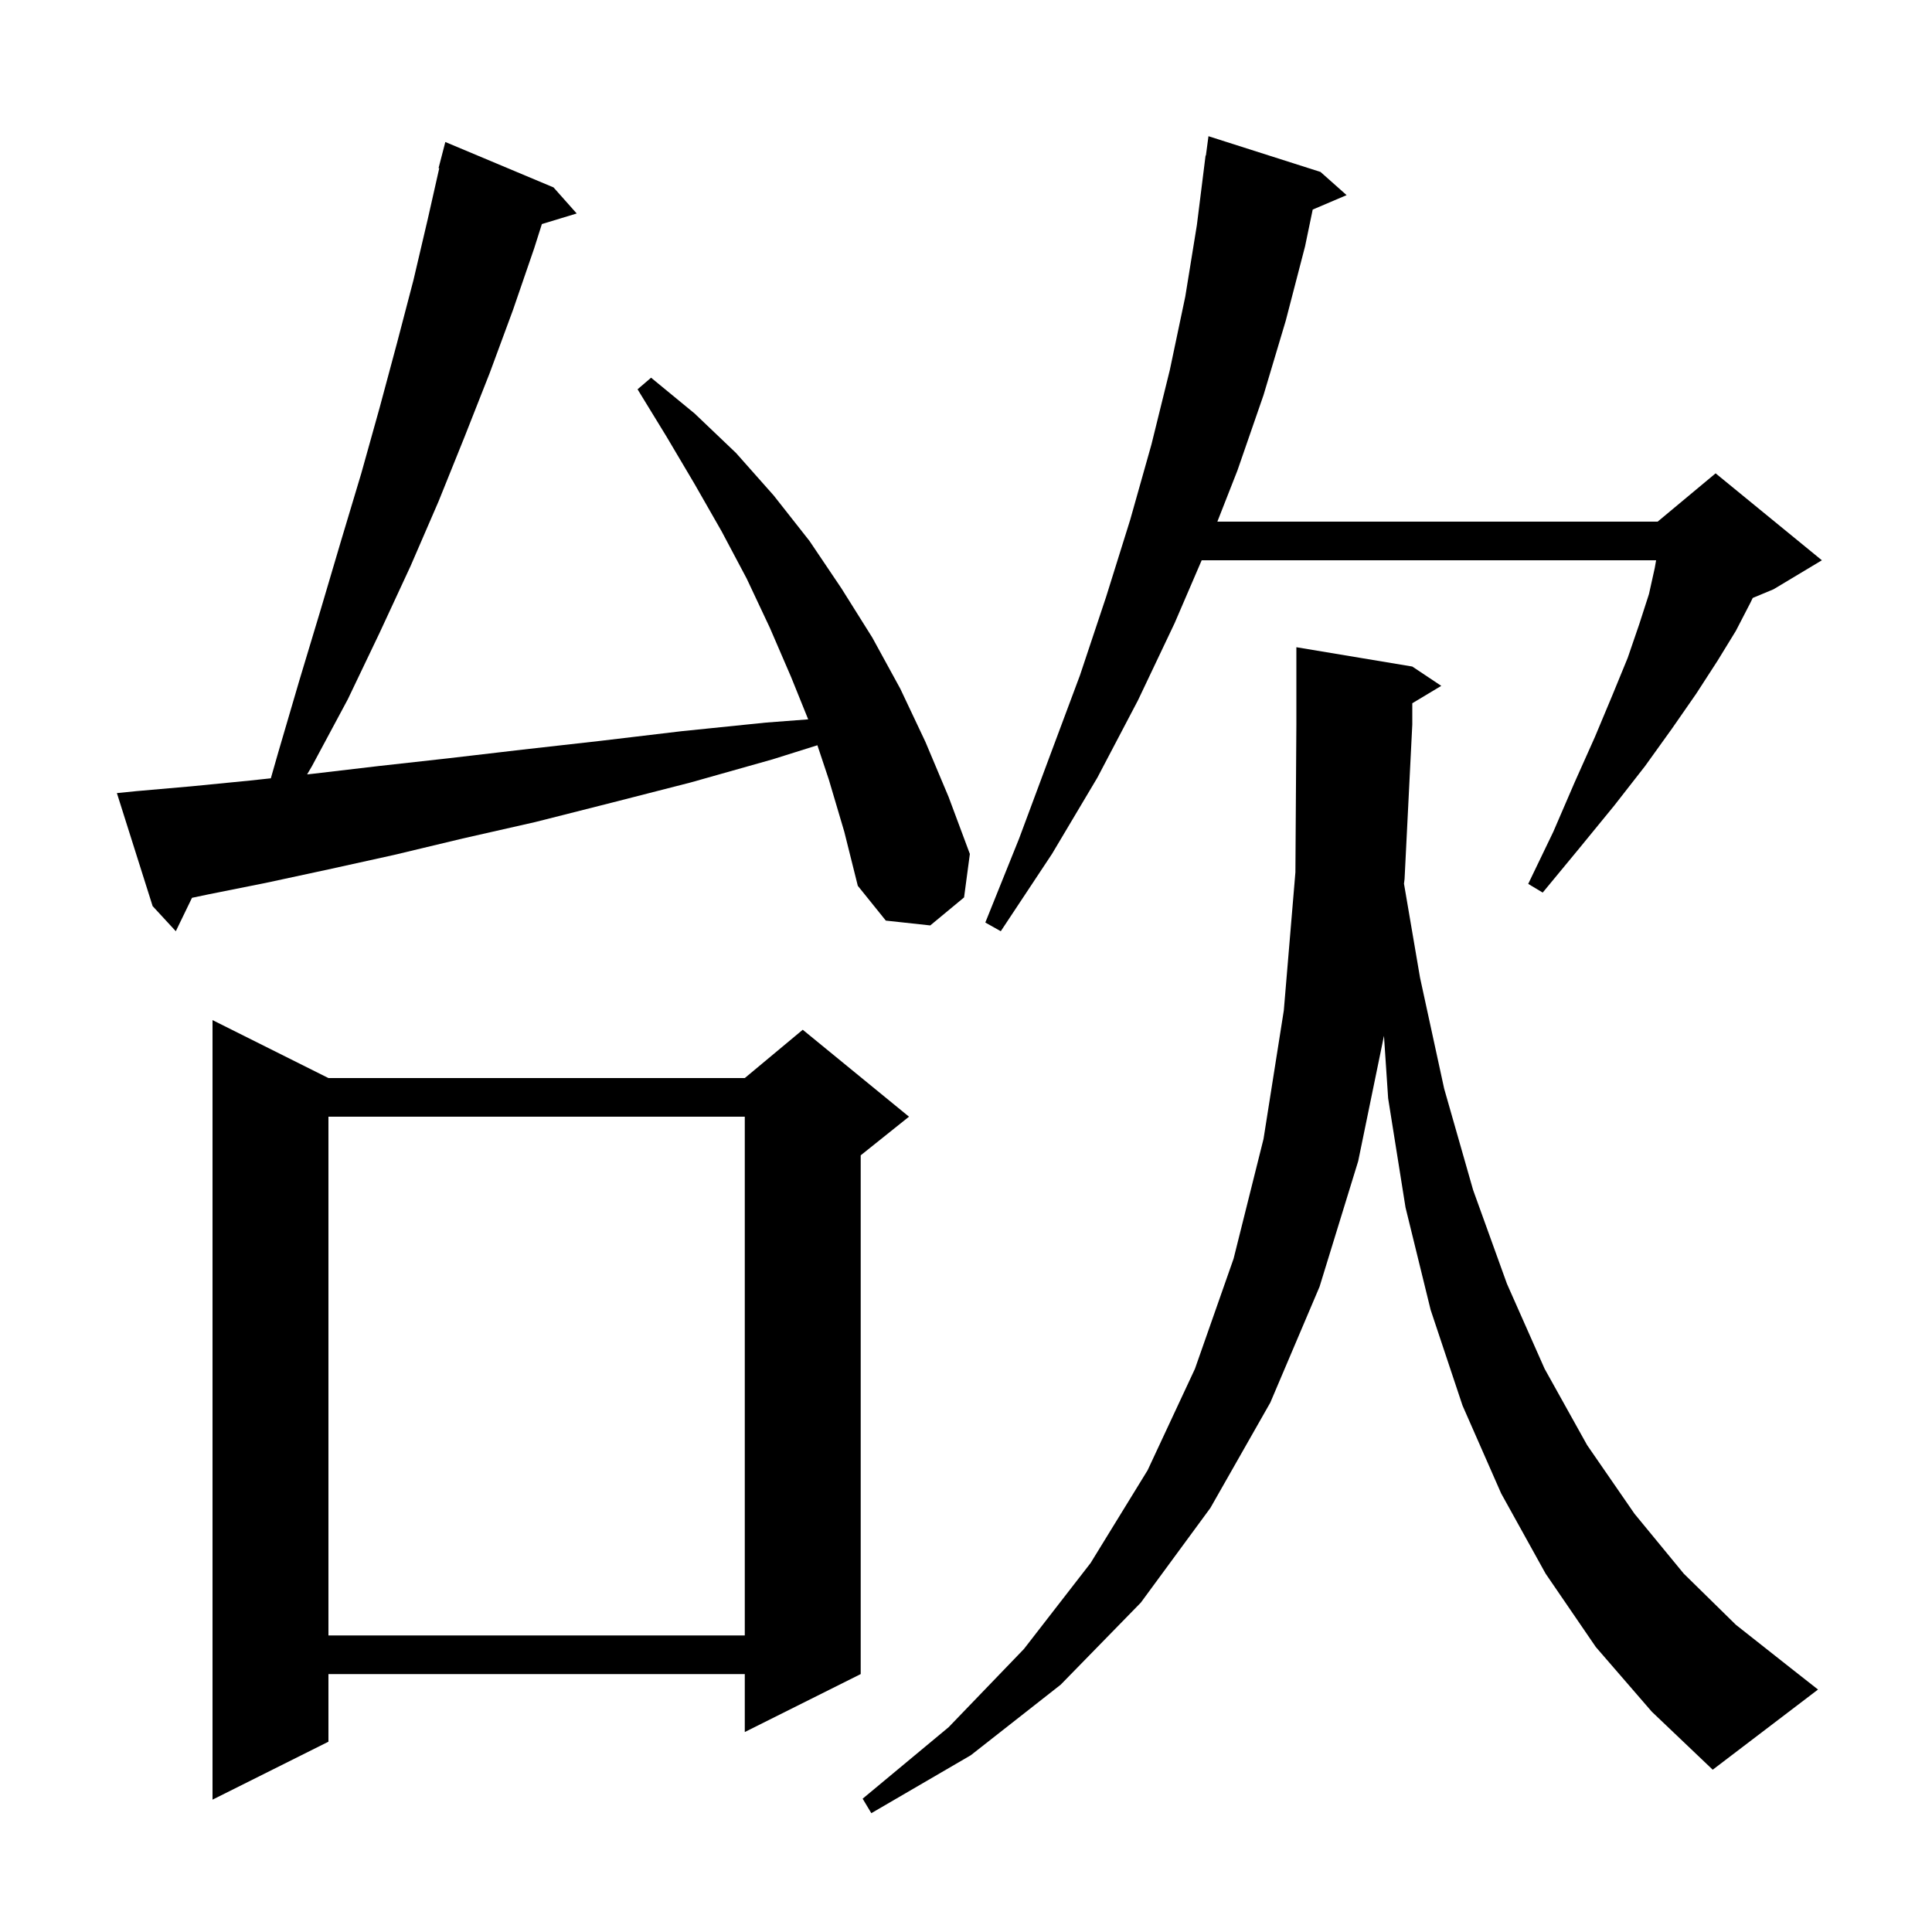 <svg xmlns="http://www.w3.org/2000/svg" xmlns:xlink="http://www.w3.org/1999/xlink" version="1.1" baseProfile="full" viewBox="0 0 200 200" width="200" height="200">
<g fill="black">
<path d="M 165.2 170.5 L 160.0 162.9 L 155.4 154.6 L 151.4 145.5 L 148.1 135.6 L 145.5 125.0 L 143.7 113.7 L 143.268 107.226 L 140.6 120.2 L 136.6 133.2 L 131.5 145.2 L 125.3 156.1 L 118.1 165.9 L 109.8 174.4 L 100.5 181.7 L 90.2 187.7 L 89.3 186.2 L 98.2 178.8 L 106.0 170.7 L 112.9 161.8 L 118.8 152.2 L 123.7 141.7 L 127.7 130.3 L 130.8 117.9 L 132.9 104.6 L 134.1 90.3 L 134.2 75.0 L 134.2 67.0 L 146.2 69.0 L 149.2 71.0 L 146.2 72.8 L 146.2 75.0 L 145.4 91.0 L 145.34 91.477 L 147.0 101.2 L 149.5 112.7 L 152.5 123.2 L 156.0 132.9 L 159.9 141.7 L 164.3 149.6 L 169.2 156.7 L 174.3 162.9 L 179.7 168.2 L 185.4 172.7 L 188.2 174.9 L 177.3 183.2 L 171.0 177.2 Z M 34.0 111.6 L 77.1 111.6 L 83.1 106.6 L 94.1 115.6 L 89.1 119.6 L 89.1 173.3 L 77.1 179.3 L 77.1 173.3 L 34.0 173.3 L 34.0 180.3 L 22.0 186.3 L 22.0 105.6 Z M 34.0 115.6 L 34.0 169.3 L 77.1 169.3 L 77.1 115.6 Z M 85.8 80.7 L 84.616 77.148 L 80.0 78.6 L 71.5 81.0 L 63.3 83.1 L 55.4 85.1 L 47.9 86.8 L 40.8 88.5 L 34.0 90.0 L 27.5 91.4 L 21.5 92.6 L 19.875 92.942 L 18.2 96.4 L 15.8 93.8 L 12.1 82.1 L 14.1 81.9 L 19.8 81.4 L 25.9 80.8 L 28.037 80.57 L 28.8 77.9 L 31.0 70.4 L 33.2 63.1 L 35.3 56.0 L 37.4 49.0 L 39.3 42.2 L 41.1 35.5 L 42.8 29.0 L 44.3 22.6 L 45.471 17.412 L 45.4 17.4 L 46.1 14.7 L 57.3 19.4 L 59.7 22.1 L 56.095 23.194 L 55.3 25.7 L 53.1 32.1 L 50.7 38.6 L 48.1 45.2 L 45.4 51.9 L 42.5 58.6 L 39.3 65.5 L 36.0 72.4 L 32.3 79.3 L 31.793 80.165 L 32.4 80.1 L 39.2 79.3 L 46.4 78.5 L 54.1 77.6 L 62.1 76.7 L 70.5 75.7 L 79.3 74.8 L 83.664 74.468 L 81.9 70.1 L 79.7 65.0 L 77.3 59.9 L 74.7 55.0 L 71.9 50.1 L 69.0 45.2 L 66.0 40.3 L 67.4 39.1 L 71.9 42.8 L 76.2 46.9 L 80.1 51.3 L 83.8 56.0 L 87.1 60.9 L 90.3 66.0 L 93.2 71.3 L 95.8 76.8 L 98.2 82.5 L 100.4 88.4 L 99.8 92.9 L 96.3 95.8 L 91.7 95.3 L 88.8 91.7 L 87.4 86.1 Z M 136.7 17.8 L 139.4 20.2 L 135.891 21.695 L 135.1 25.5 L 133.1 33.2 L 130.8 40.9 L 128.1 48.7 L 126.02 54.0 L 171.6 54.0 L 177.6 49.0 L 188.6 58.0 L 183.6 61.0 L 181.441 61.9 L 181.2 62.4 L 179.7 65.3 L 177.8 68.4 L 175.6 71.8 L 173.1 75.4 L 170.3 79.3 L 167.1 83.4 L 163.5 87.8 L 159.7 92.4 L 158.2 91.5 L 160.8 86.1 L 163.0 81.0 L 165.1 76.3 L 166.9 72.0 L 168.5 68.1 L 169.7 64.6 L 170.7 61.5 L 171.3 58.8 L 171.439 58.0 L 124.397 58.0 L 121.6 64.5 L 117.8 72.5 L 113.6 80.5 L 108.9 88.4 L 103.6 96.4 L 102.0 95.5 L 105.5 86.8 L 108.7 78.2 L 111.8 69.9 L 114.5 61.8 L 117.0 53.8 L 119.2 46.0 L 121.1 38.3 L 122.7 30.7 L 123.9 23.3 L 124.8 16.1 L 124.833 16.105 L 125.1 14.1 Z " />
</g>
</svg>

